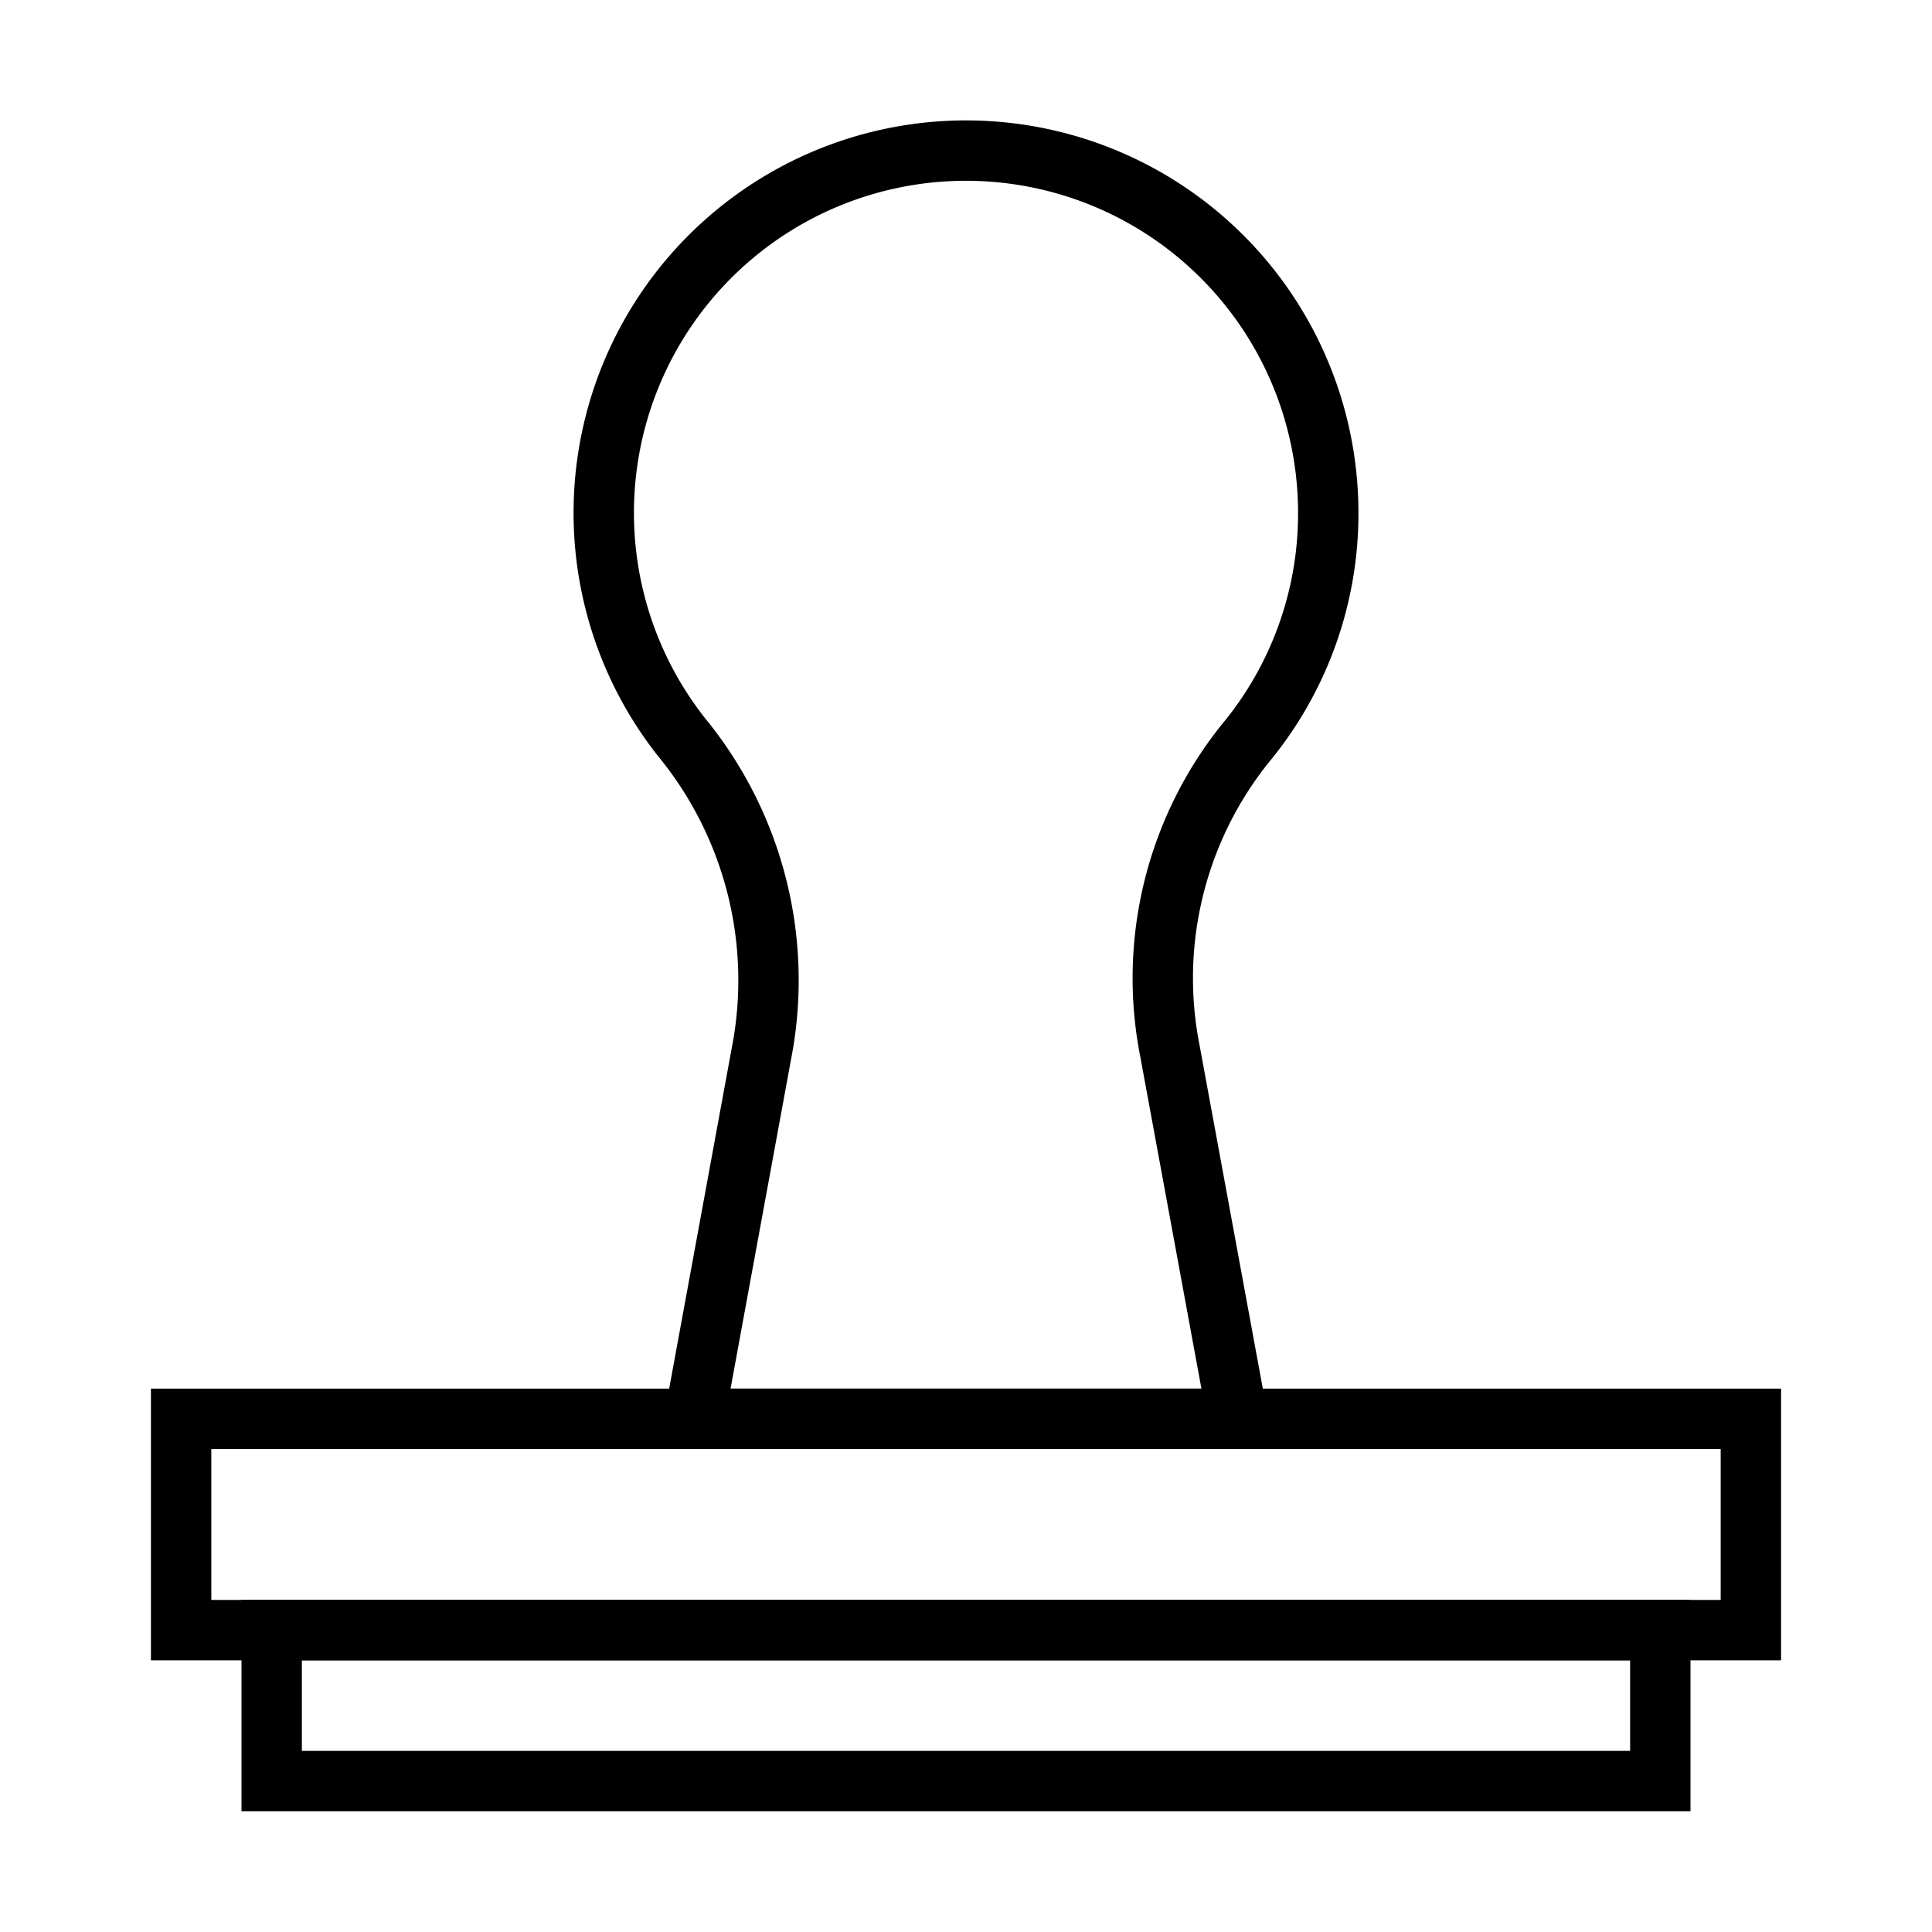 <svg viewBox="0 0 64 64" xmlns="http://www.w3.org/2000/svg"><g fill="none" stroke="#000" stroke-miterlimit="10" stroke-width="2"><path d="m6 47h52v7h-52z"/><path d="m9 54h46v5h-46z"/><path d="m44 17a12 12 0 1 0 -21.43 7.41 12.7 12.7 0 0 1 2.71 10.18l-2.28 12.41h18l-2.24-12.16a12.43 12.43 0 0 1 2.49-10.21 11.92 11.92 0 0 0 2.75-7.63z"/></g></svg>